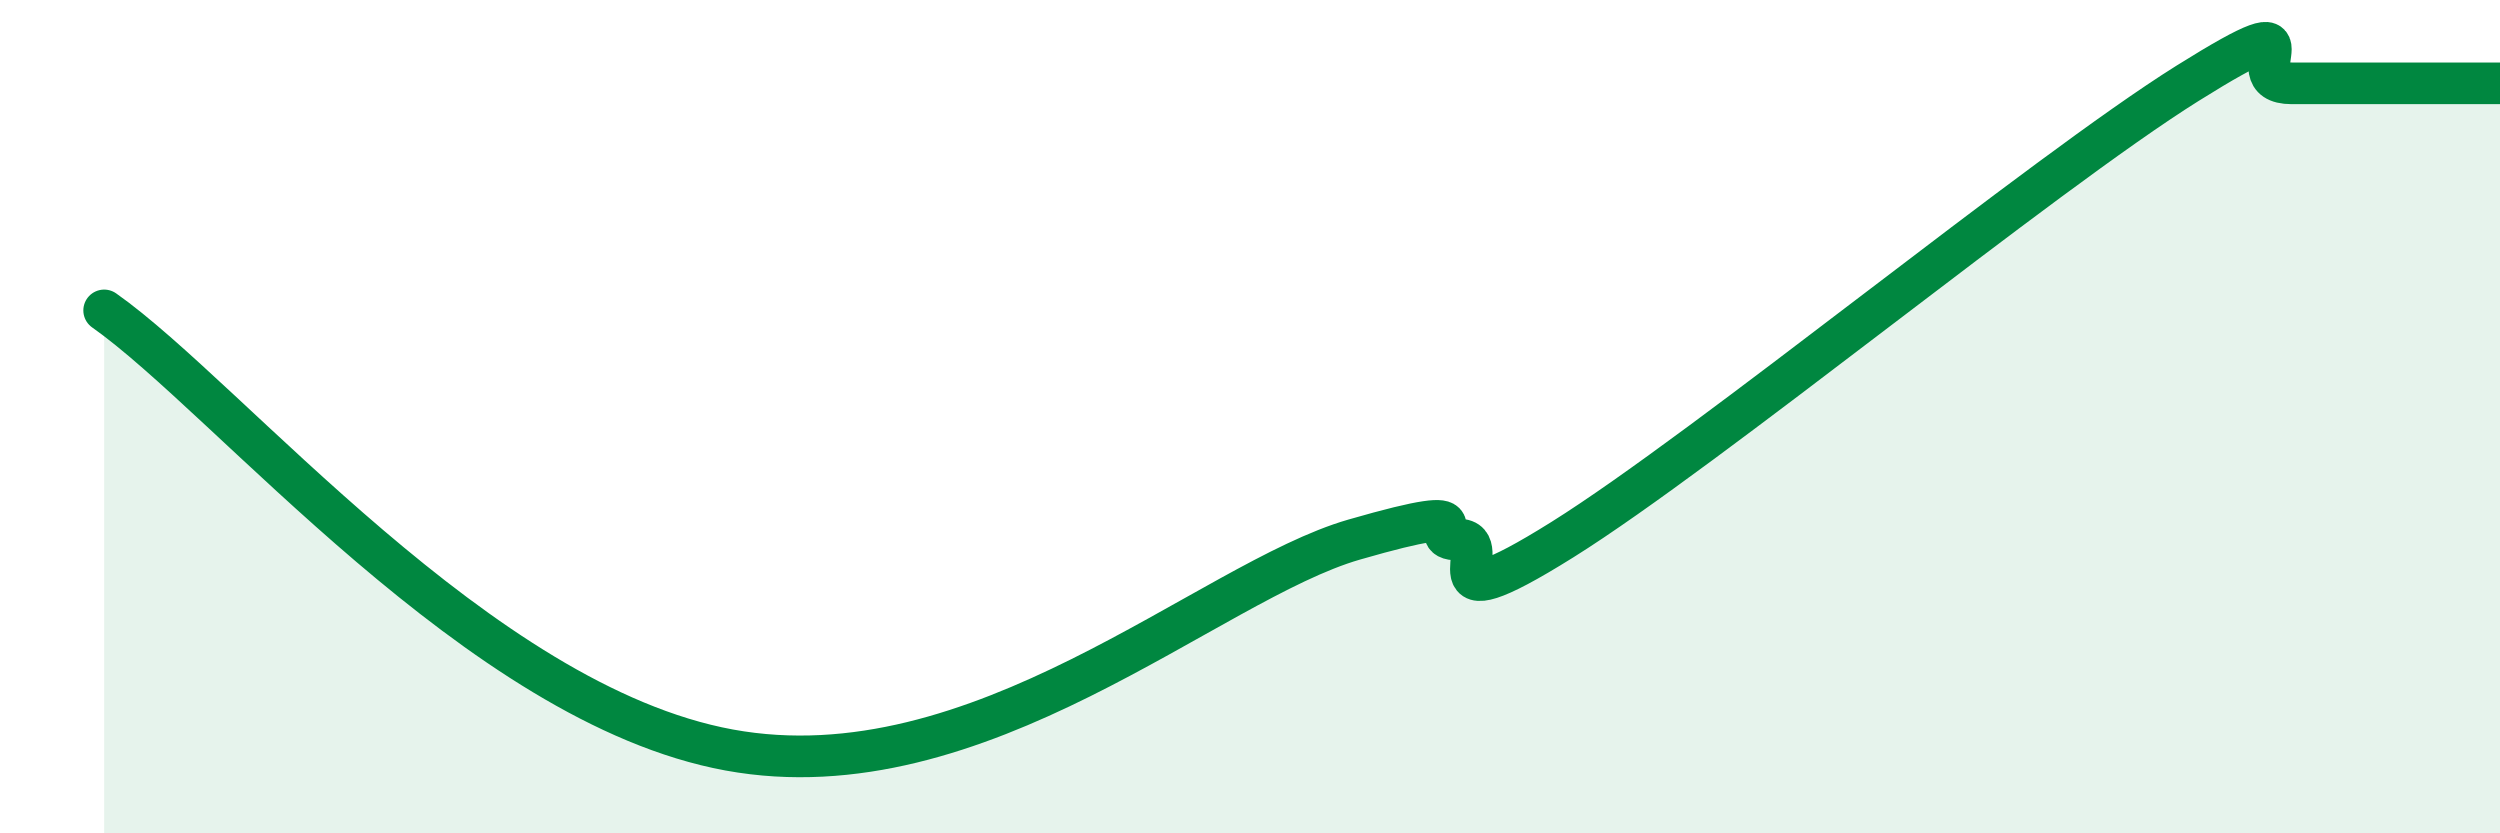 
    <svg width="60" height="20" viewBox="0 0 60 20" xmlns="http://www.w3.org/2000/svg">
      <path
        d="M 2.5,7.45 C 5.5,9.56 11.5,16.9 17.5,18 C 23.5,19.1 29,13.96 32.5,12.95 C 36,11.94 34,12.95 35,12.95 C 36,12.95 34,15.14 37.5,12.95 C 41,10.76 49,4.19 52.5,2 C 56,-0.19 53.5,2 55,2 C 56.5,2 59,2 60,2L60 20L2.5 20Z"
        fill="#008740"
        opacity="0.1"
        stroke-linecap="round"
        stroke-linejoin="round"
      />
      <path
        d="M 2.5,7.45 C 5.5,9.56 11.5,16.9 17.5,18 C 23.5,19.1 29,13.96 32.5,12.95 C 36,11.94 34,12.95 35,12.95 C 36,12.95 34,15.14 37.5,12.95 C 41,10.76 49,4.19 52.5,2 C 56,-0.19 53.5,2 55,2 C 56.5,2 59,2 60,2"
        stroke="#008740"
        stroke-width="1"
        fill="none"
        stroke-linecap="round"
        stroke-linejoin="round"
      />
    </svg>
  